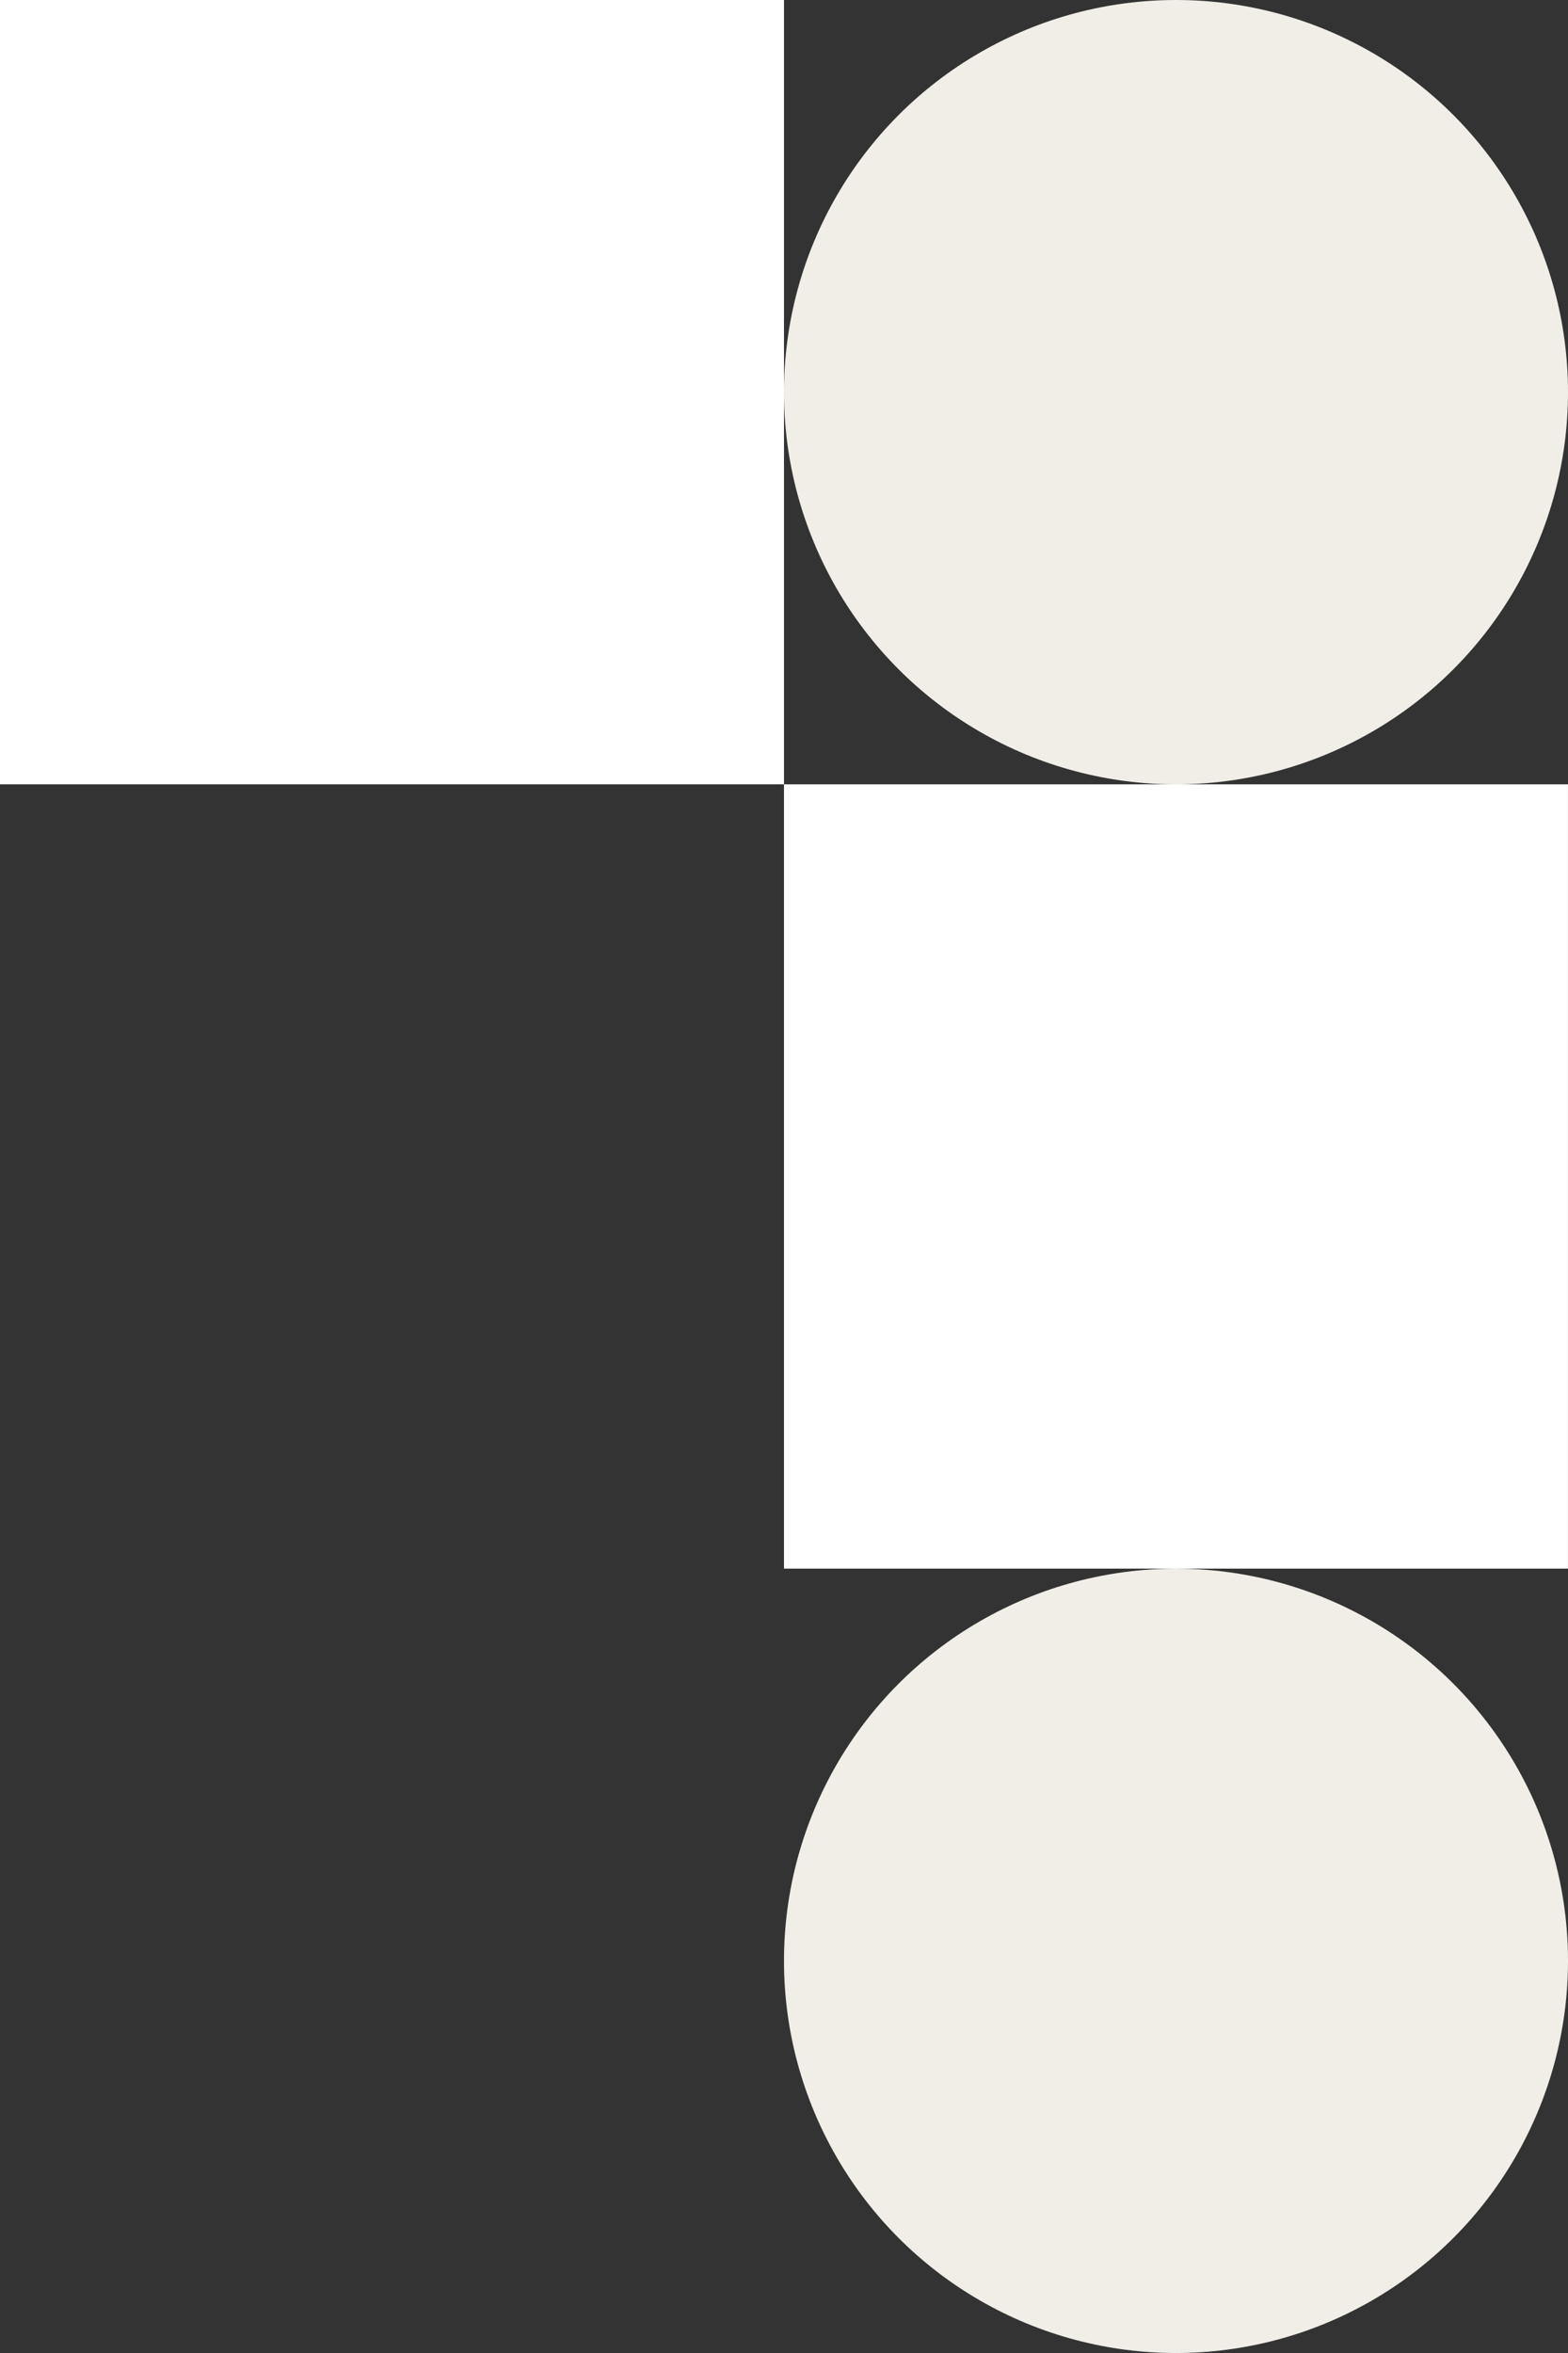 <svg xmlns="http://www.w3.org/2000/svg" viewBox="0 0 415.11 622.66"><rect x="0" y="0" width="415.11" height="622.66" fill="#333333" stroke="none"/><defs><style>.cls-1{fill:#fff;}.cls-2{fill:#f0eee7;}</style></defs><g id="Layer_2" data-name="Layer 2"><g id="Layer_1-2" data-name="Layer 1"><rect class="cls-1" x="207.55" y="207.55" width="207.55" height="207.55"/><rect class="cls-1" width="207.55" height="207.55"/><circle class="cls-2" cx="311.33" cy="103.78" r="103.78"/><circle class="cls-2" cx="311.33" cy="518.89" r="103.78"/></g></g></svg>
